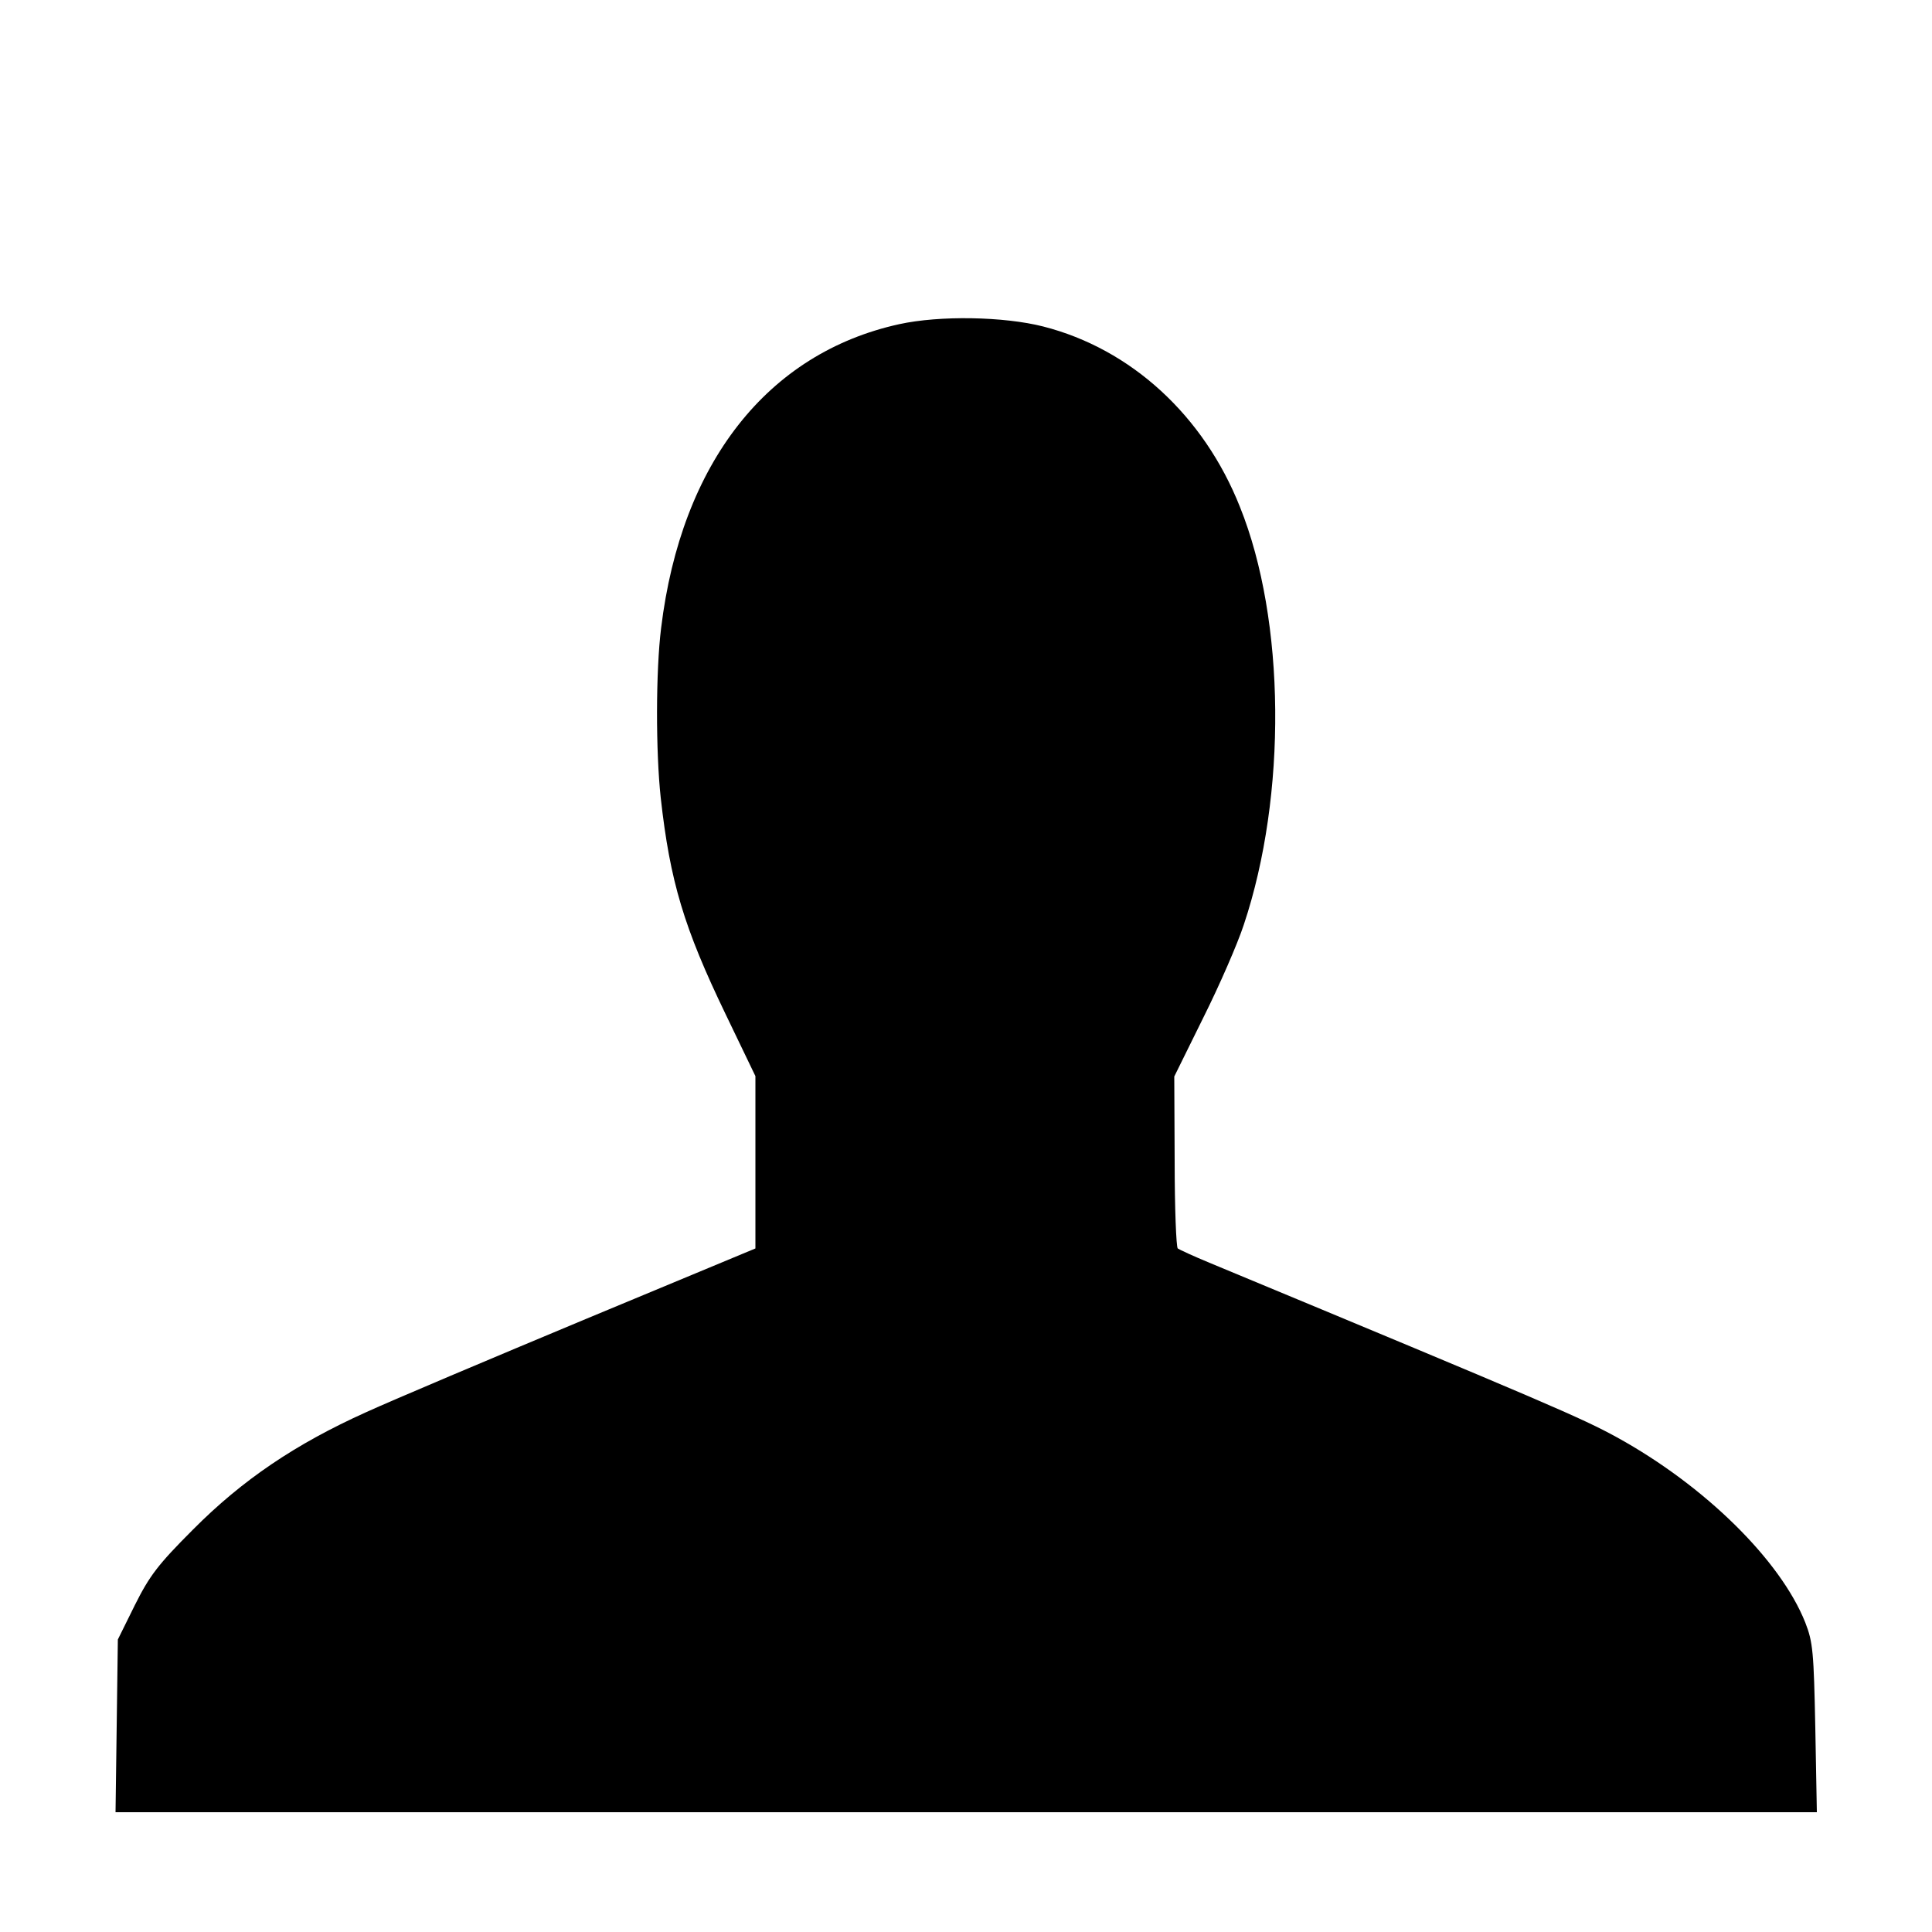 <?xml version="1.0" standalone="no"?>
<!DOCTYPE svg PUBLIC "-//W3C//DTD SVG 20010904//EN"
 "http://www.w3.org/TR/2001/REC-SVG-20010904/DTD/svg10.dtd">
<svg version="1.0" xmlns="http://www.w3.org/2000/svg"
 width="500pt" height="500pt" viewBox="0 0 500 500"
 preserveAspectRatio="xMidYMid meet">
<g transform="translate(0,500) scale(0.1,-0.1)"
fill="#000000" stroke="none">
<path d="M2327 4161 c-341 -75 -564 -359 -616 -786 -14 -112 -14 -321 -1 -440
24 -216 60 -336 168 -560 l77 -160 0 -223 0 -223 -440 -183 c-242 -101 -498
-209 -568 -241 -182 -82 -320 -175 -448 -304 -90 -90 -112 -119 -150 -195
l-44 -89 -3 -224 -3 -223 2201 0 2202 0 -4 218 c-4 196 -6 222 -26 273 -64
161 -260 354 -487 479 -91 50 -179 88 -1055 452 -41 17 -78 34 -82 37 -4 4 -8
105 -8 226 l-1 219 75 152 c42 84 89 192 105 241 112 335 108 788 -10 1081
-94 237 -282 409 -509 467 -102 26 -268 29 -373 6z"/>
</g>
</svg>
